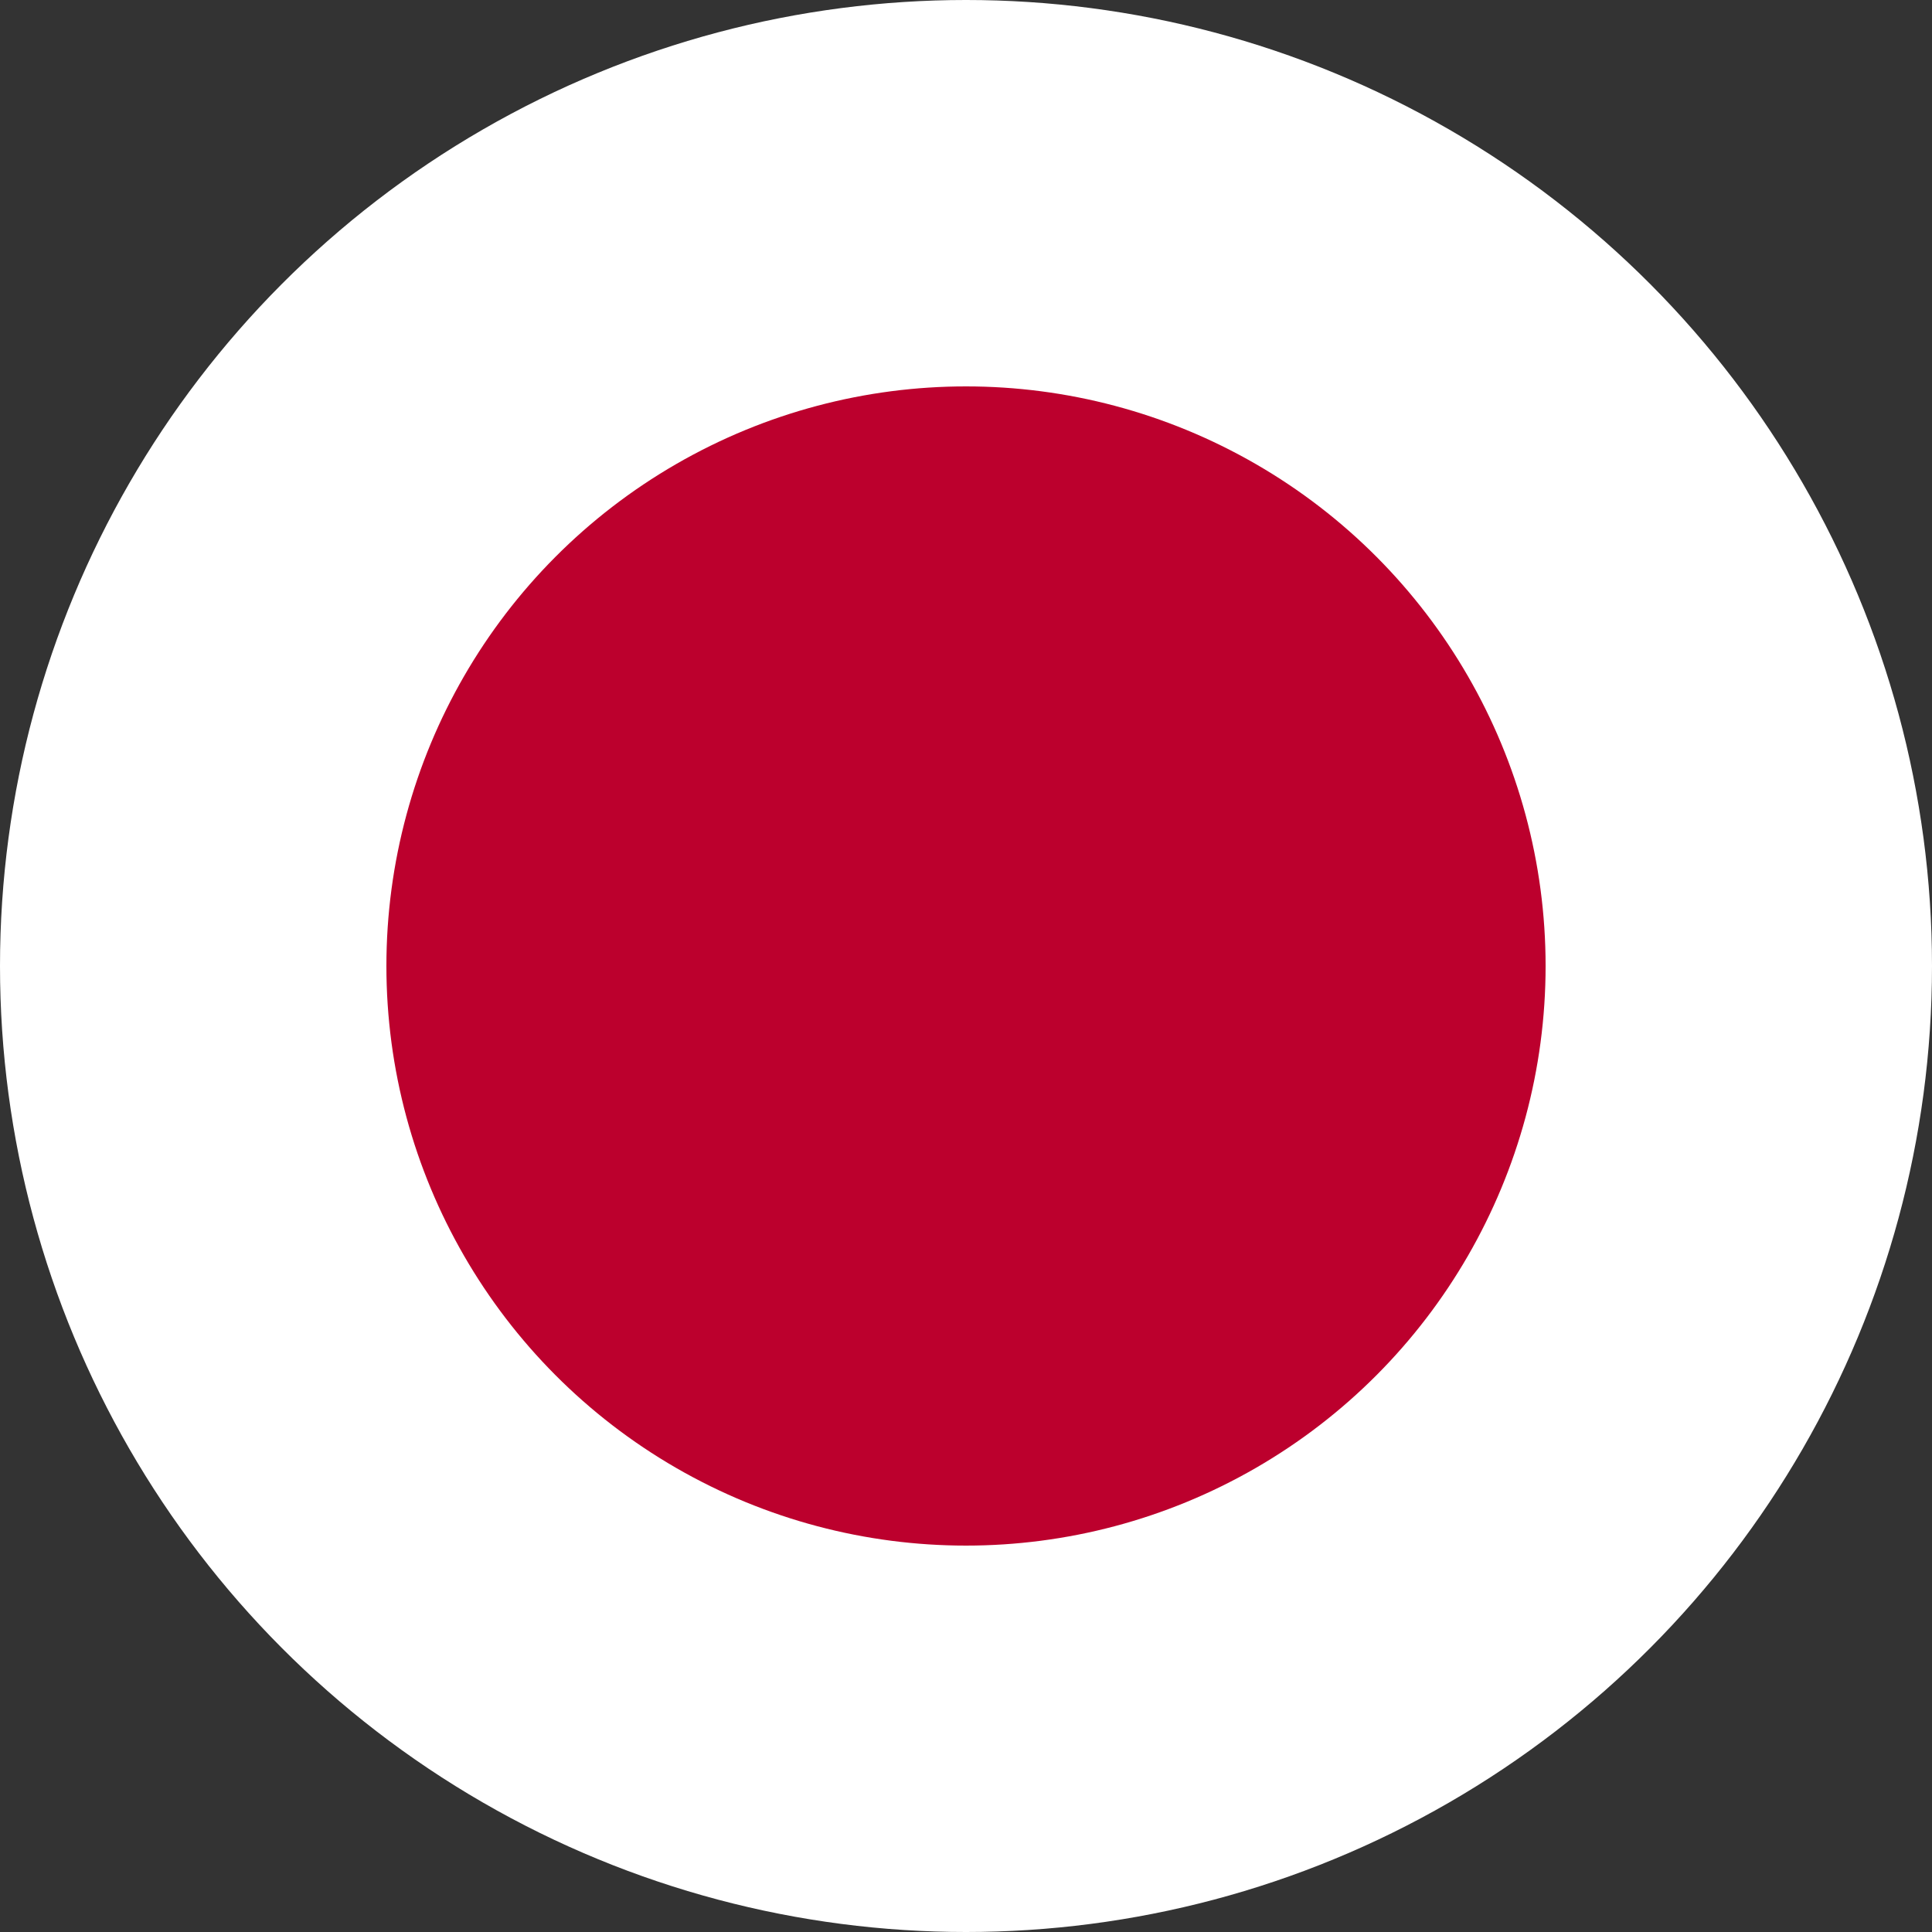 <svg xmlns="http://www.w3.org/2000/svg" width="200" height="200" viewBox="0 0 200 200">
  <rect x="0" y="0" width="200" height="200" fill="#333333" stroke="none"/>
  <defs><clipPath id="circleClip"><circle cx="100" cy="100" r="100"/></clipPath></defs>
  <g clip-path="url(#circleClip)">
	<!-- White field -->
	<rect width="200" height="200" fill="#FFFFFF"/>
	<!-- Red circle -->
	<circle cx="100" cy="100" r="60" fill="#BC002D"/>
  </g>
</svg>
